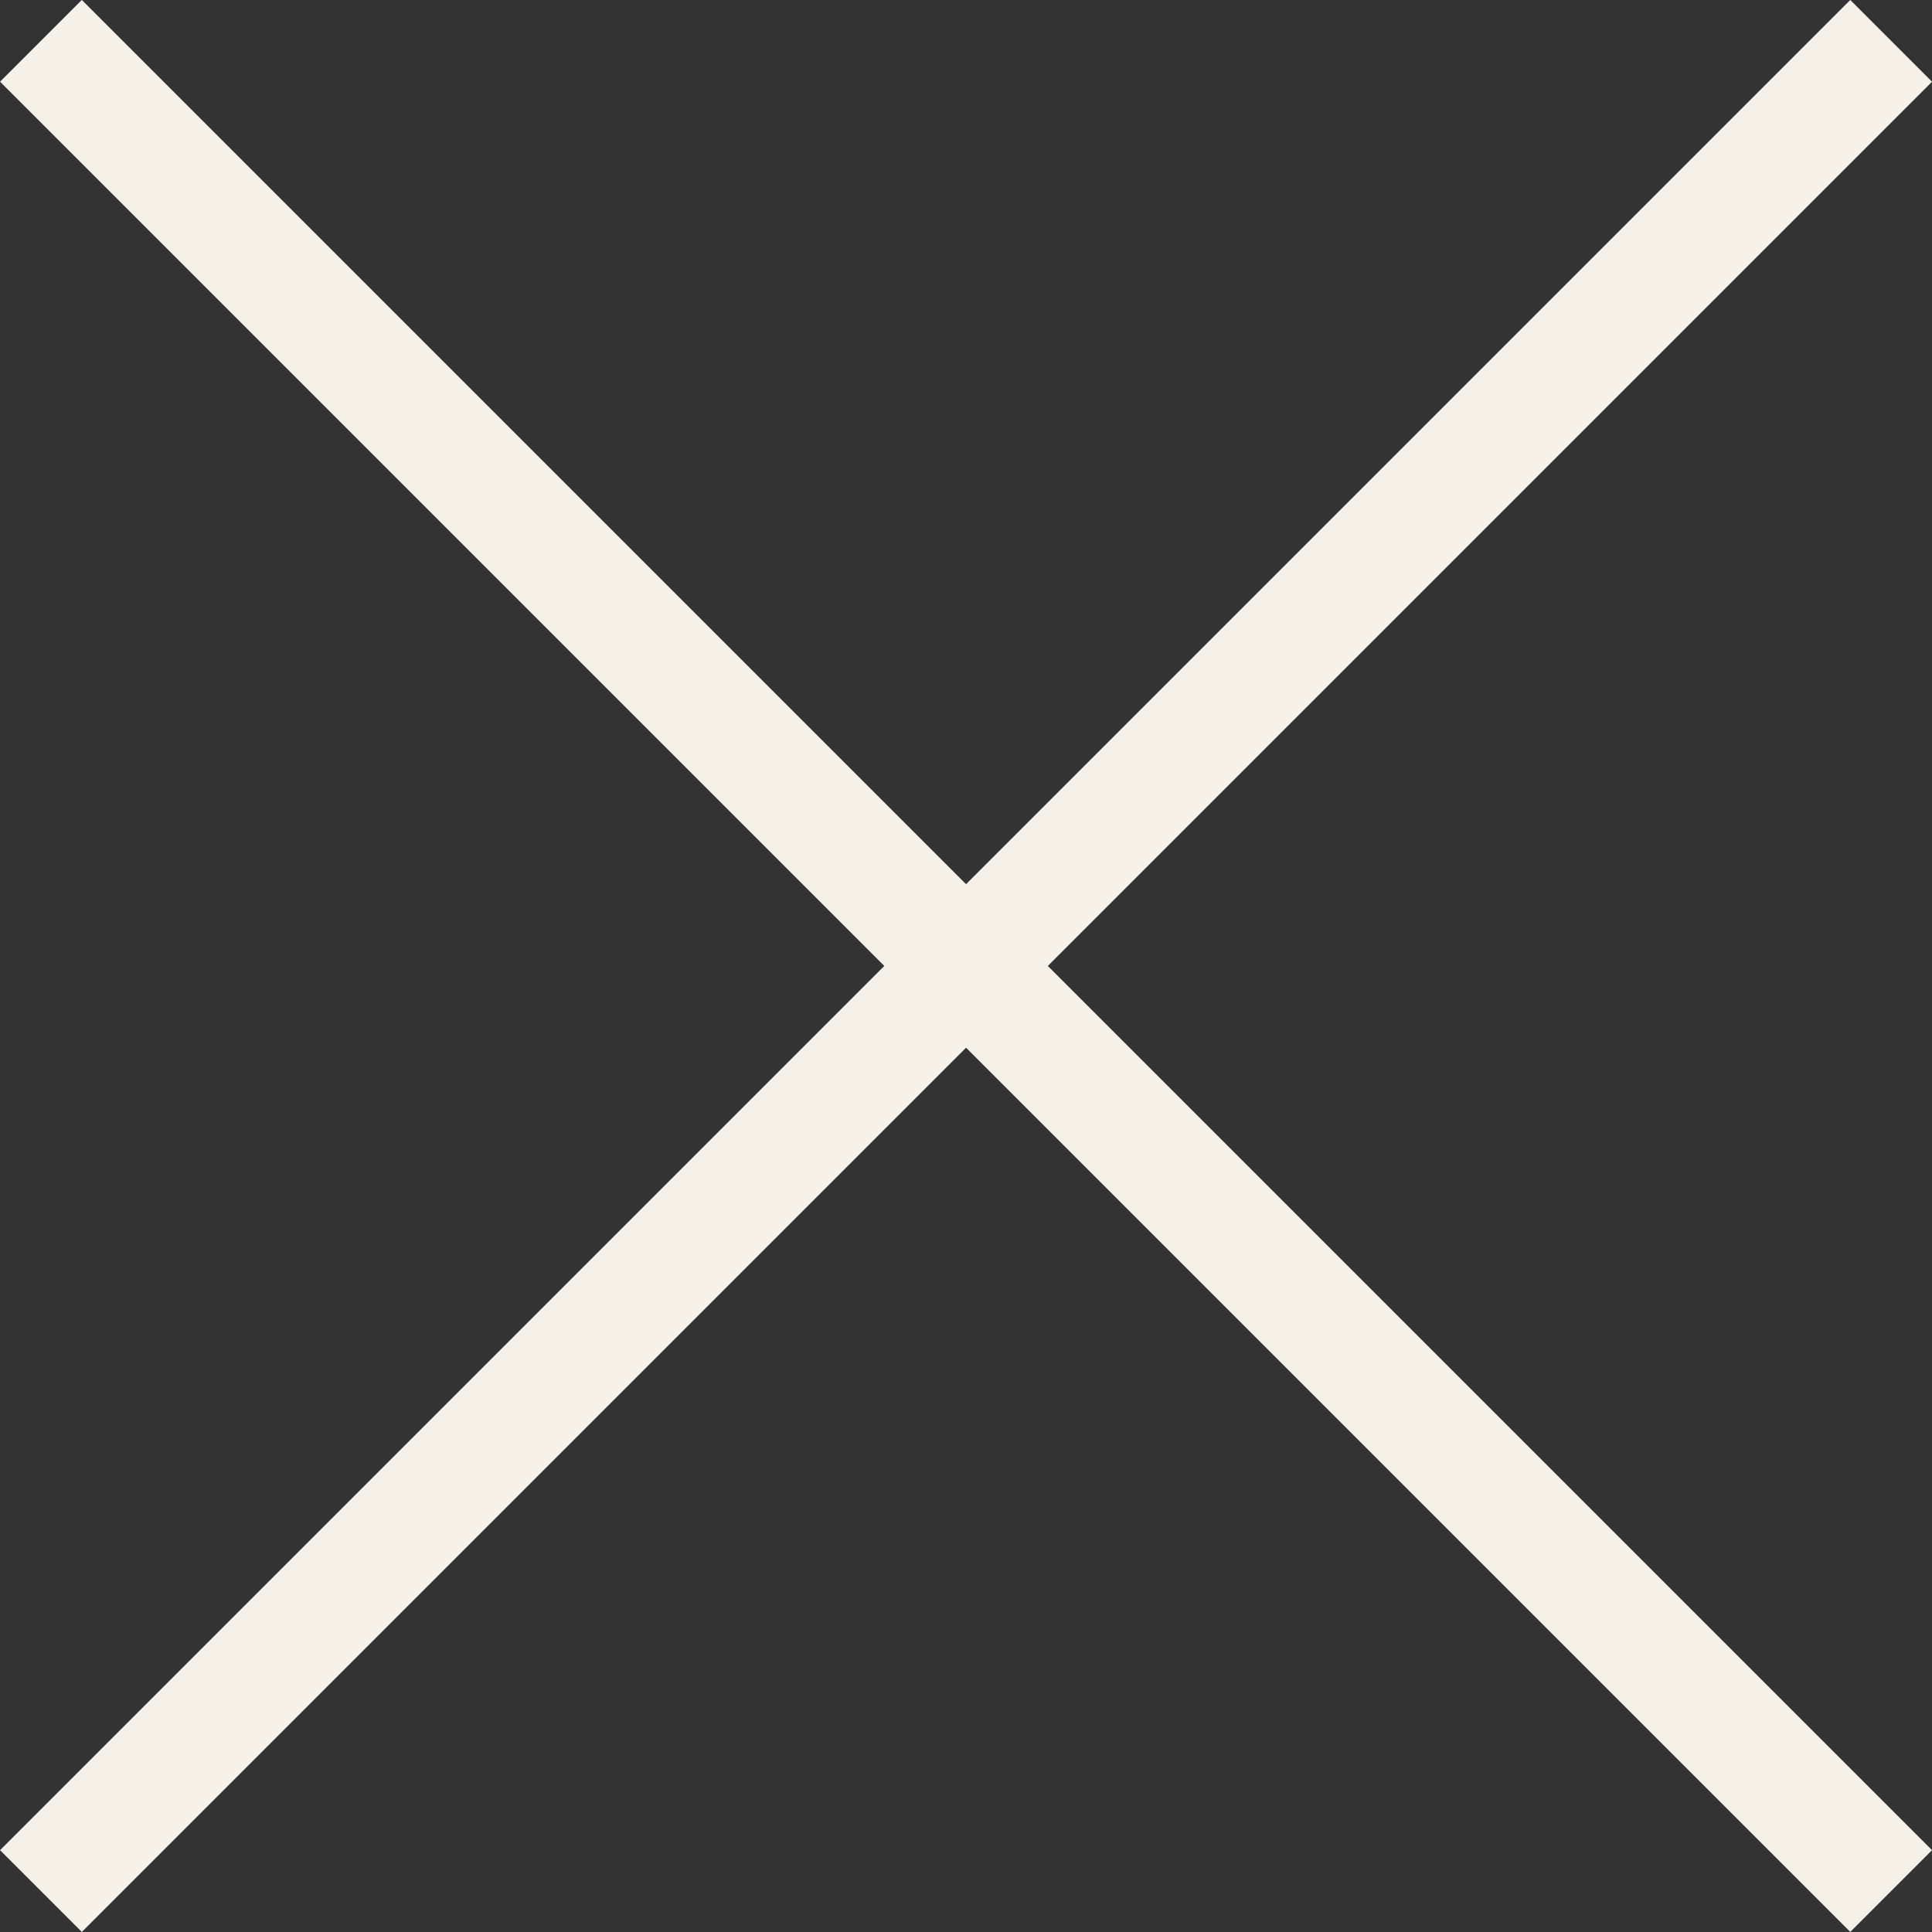 <svg xmlns="http://www.w3.org/2000/svg" width="16.707" height="16.707" viewBox="0 0 16.707 16.707">
  <rect x="0" y="0" width="16.707" height="16.707" fill="#333333" stroke="none"/>
  <g id="Raggruppa_842" data-name="Raggruppa 842" transform="translate(-1490.307 -67.308)">
    <line id="Linea_41" data-name="Linea 41" x2="22.627" transform="translate(1490.661 67.661) rotate(45)" fill="none" stroke="#f5f1e9" stroke-width="1"/>
    <line id="Linea_42" data-name="Linea 42" x2="22.627" transform="translate(1490.661 83.661) rotate(-45)" fill="none" stroke="#f5f1e9" stroke-width="1"/>
  </g>
</svg>
